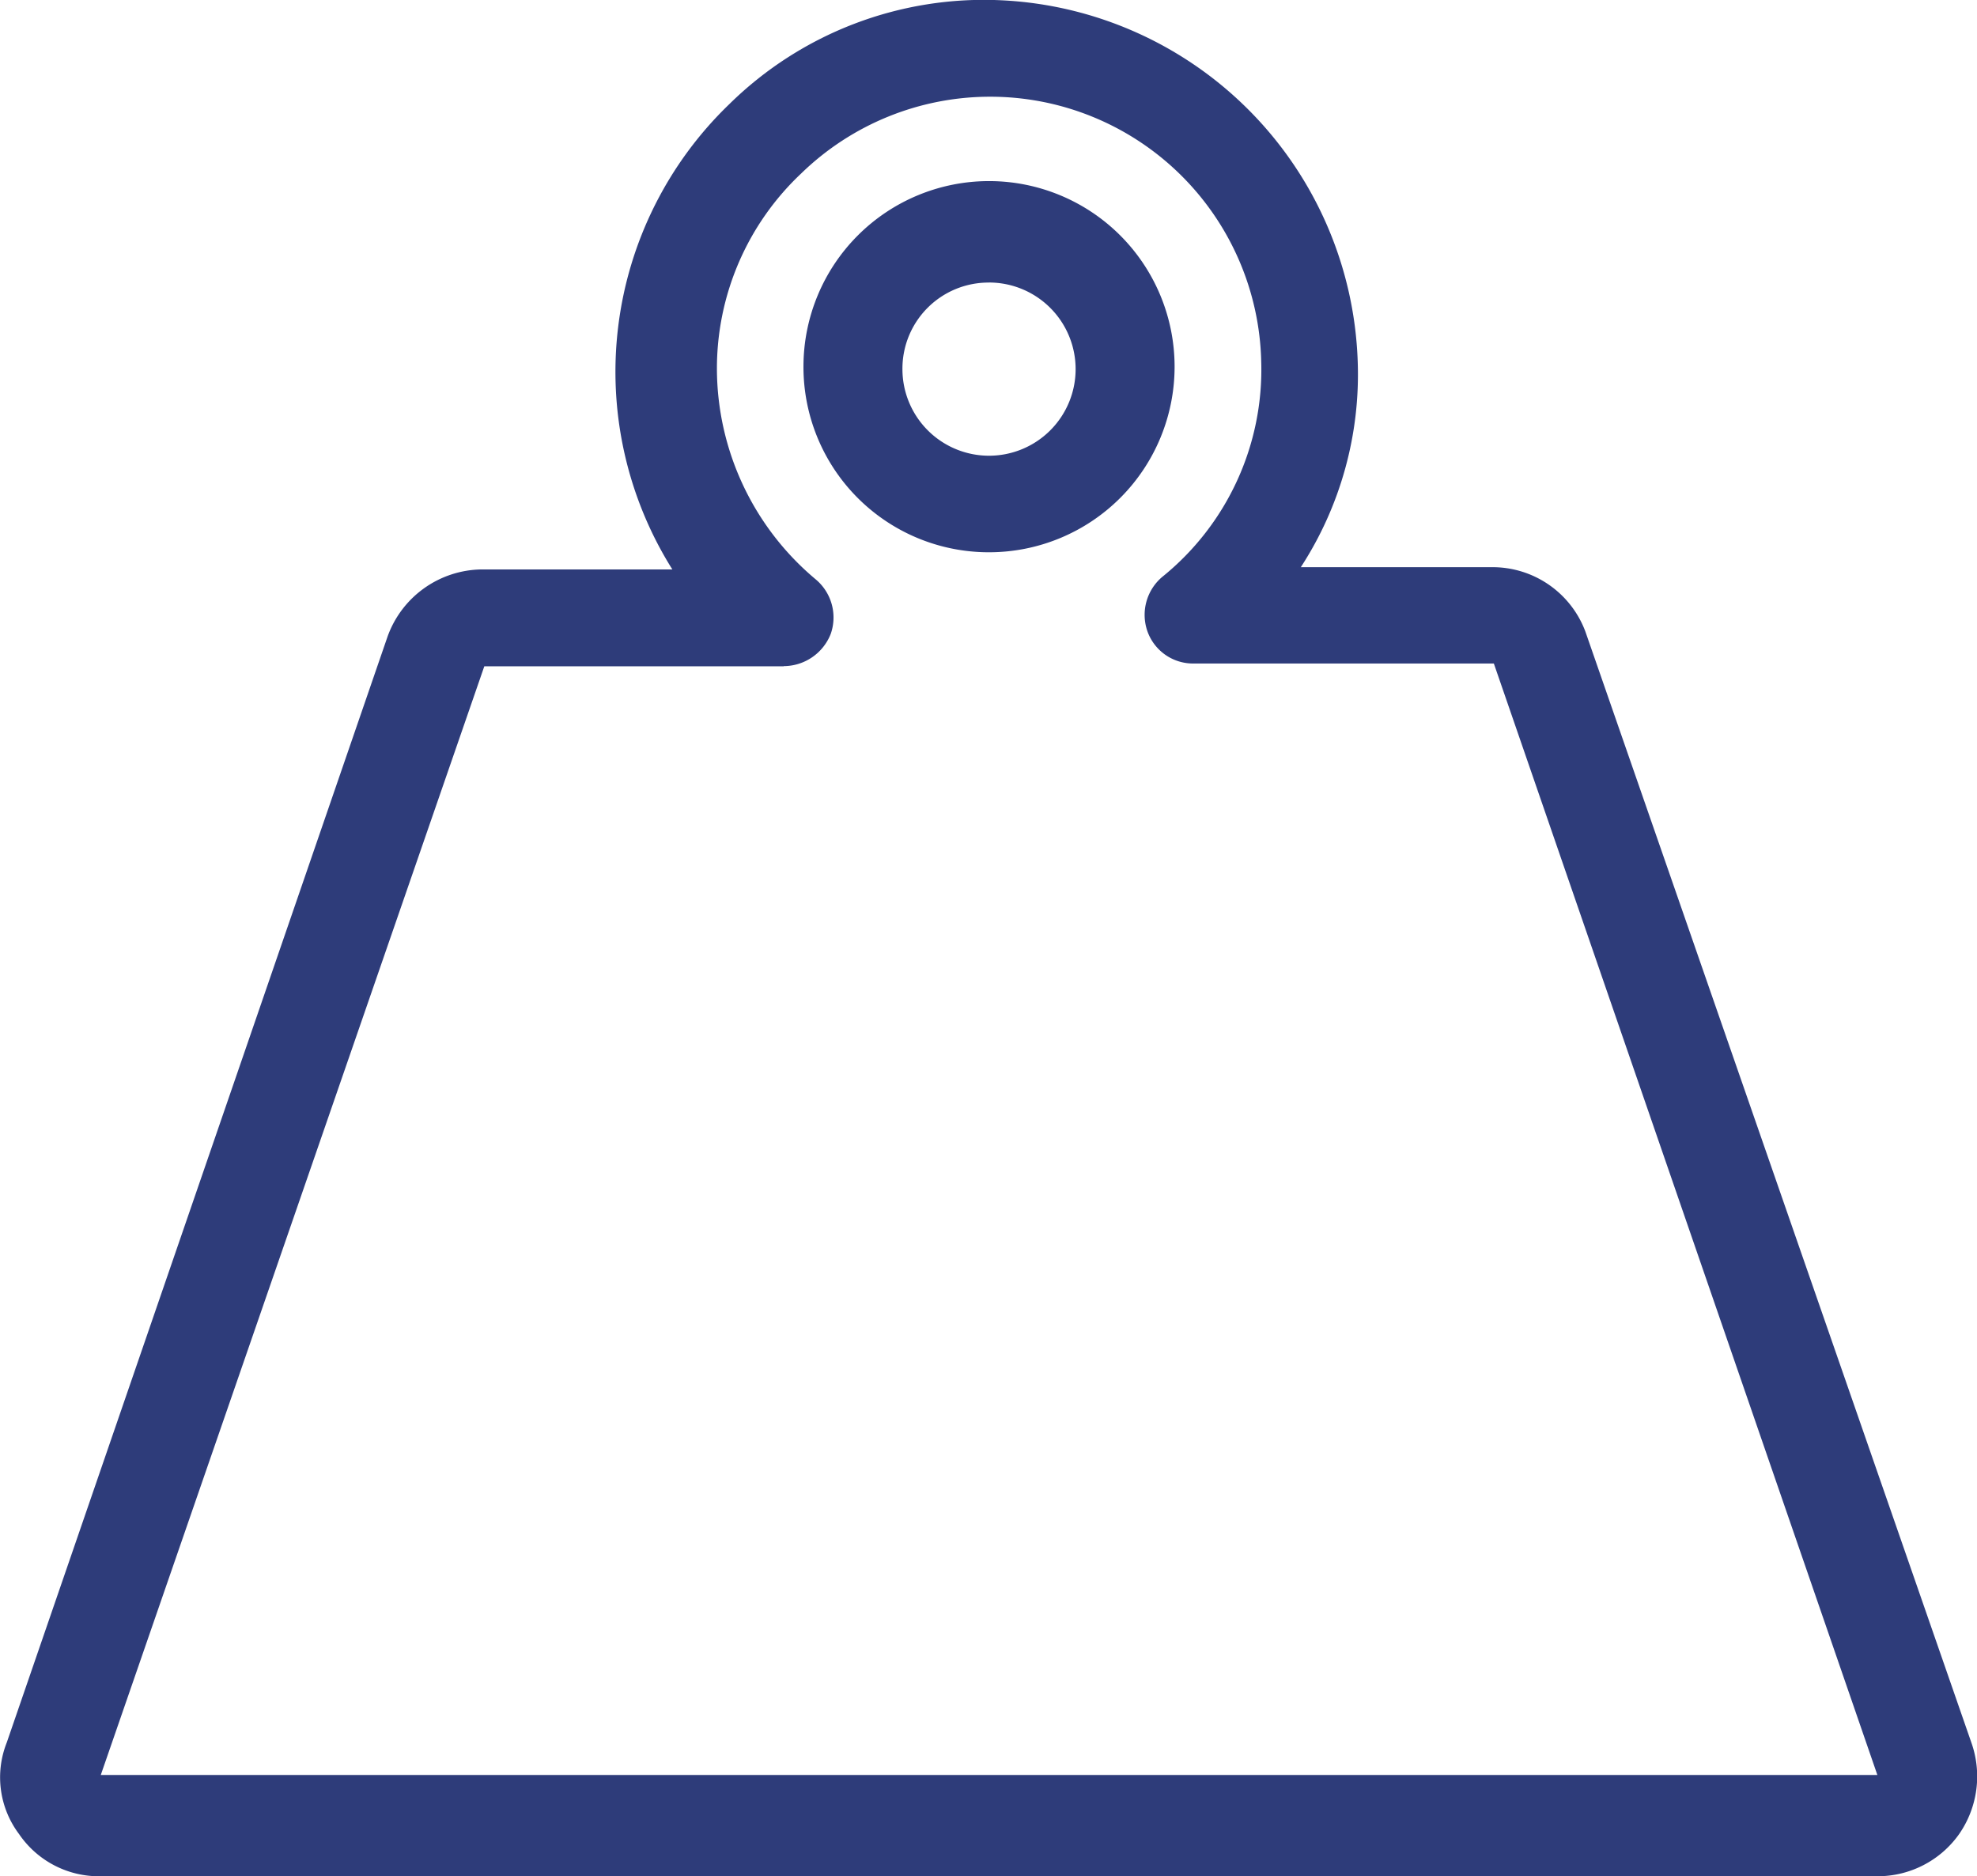 <svg id="noun_Weight_921611" xmlns="http://www.w3.org/2000/svg" width="41.348" height="39.235" viewBox="0 0 41.348 39.235">
  <g id="Group_6483" data-name="Group 6483" transform="translate(0 0)">
    <path id="Path_14559" data-name="Path 14559" d="M51.257,48.623,43.184,25.388a2.072,2.072,0,0,0-1.966-1.345H37.233a7.394,7.394,0,0,0,1.19-4.3,7.83,7.83,0,0,0-7.452-7.555,7.591,7.591,0,0,0-5.692,2.173,7.769,7.769,0,0,0-1.19,9.729H20.1a2.119,2.119,0,0,0-1.966,1.4L10.168,48.623a1.973,1.973,0,0,0,.259,1.915,2.019,2.019,0,0,0,1.708.88H49.291A2.086,2.086,0,0,0,51,50.538,2.116,2.116,0,0,0,51.257,48.623ZM26.418,26.112a1.061,1.061,0,0,0,.983-.673,1.039,1.039,0,0,0-.31-1.138,5.759,5.759,0,0,1-2.07-4.4,5.6,5.6,0,0,1,1.759-4.088,5.67,5.67,0,0,1,9.625,3.933,5.57,5.57,0,0,1-2.07,4.5,1.039,1.039,0,0,0-.31,1.138,1.012,1.012,0,0,0,.983.673H41.27L49.291,49.3H12.135l8.021-23.184h6.262Z" transform="translate(-10.027 -12.182)" fill="#2E3C7A"/>
    <path id="Path_14560" data-name="Path 14560" d="M46.381,27.262A3.881,3.881,0,1,0,42.5,23.381,3.876,3.876,0,0,0,46.381,27.262Zm0-5.641a1.811,1.811,0,1,1-1.811,1.811A1.8,1.8,0,0,1,46.381,21.622Z" transform="translate(-25.696 -15.713)" fill="#2E3C7A"/>
  </g>
</svg>
